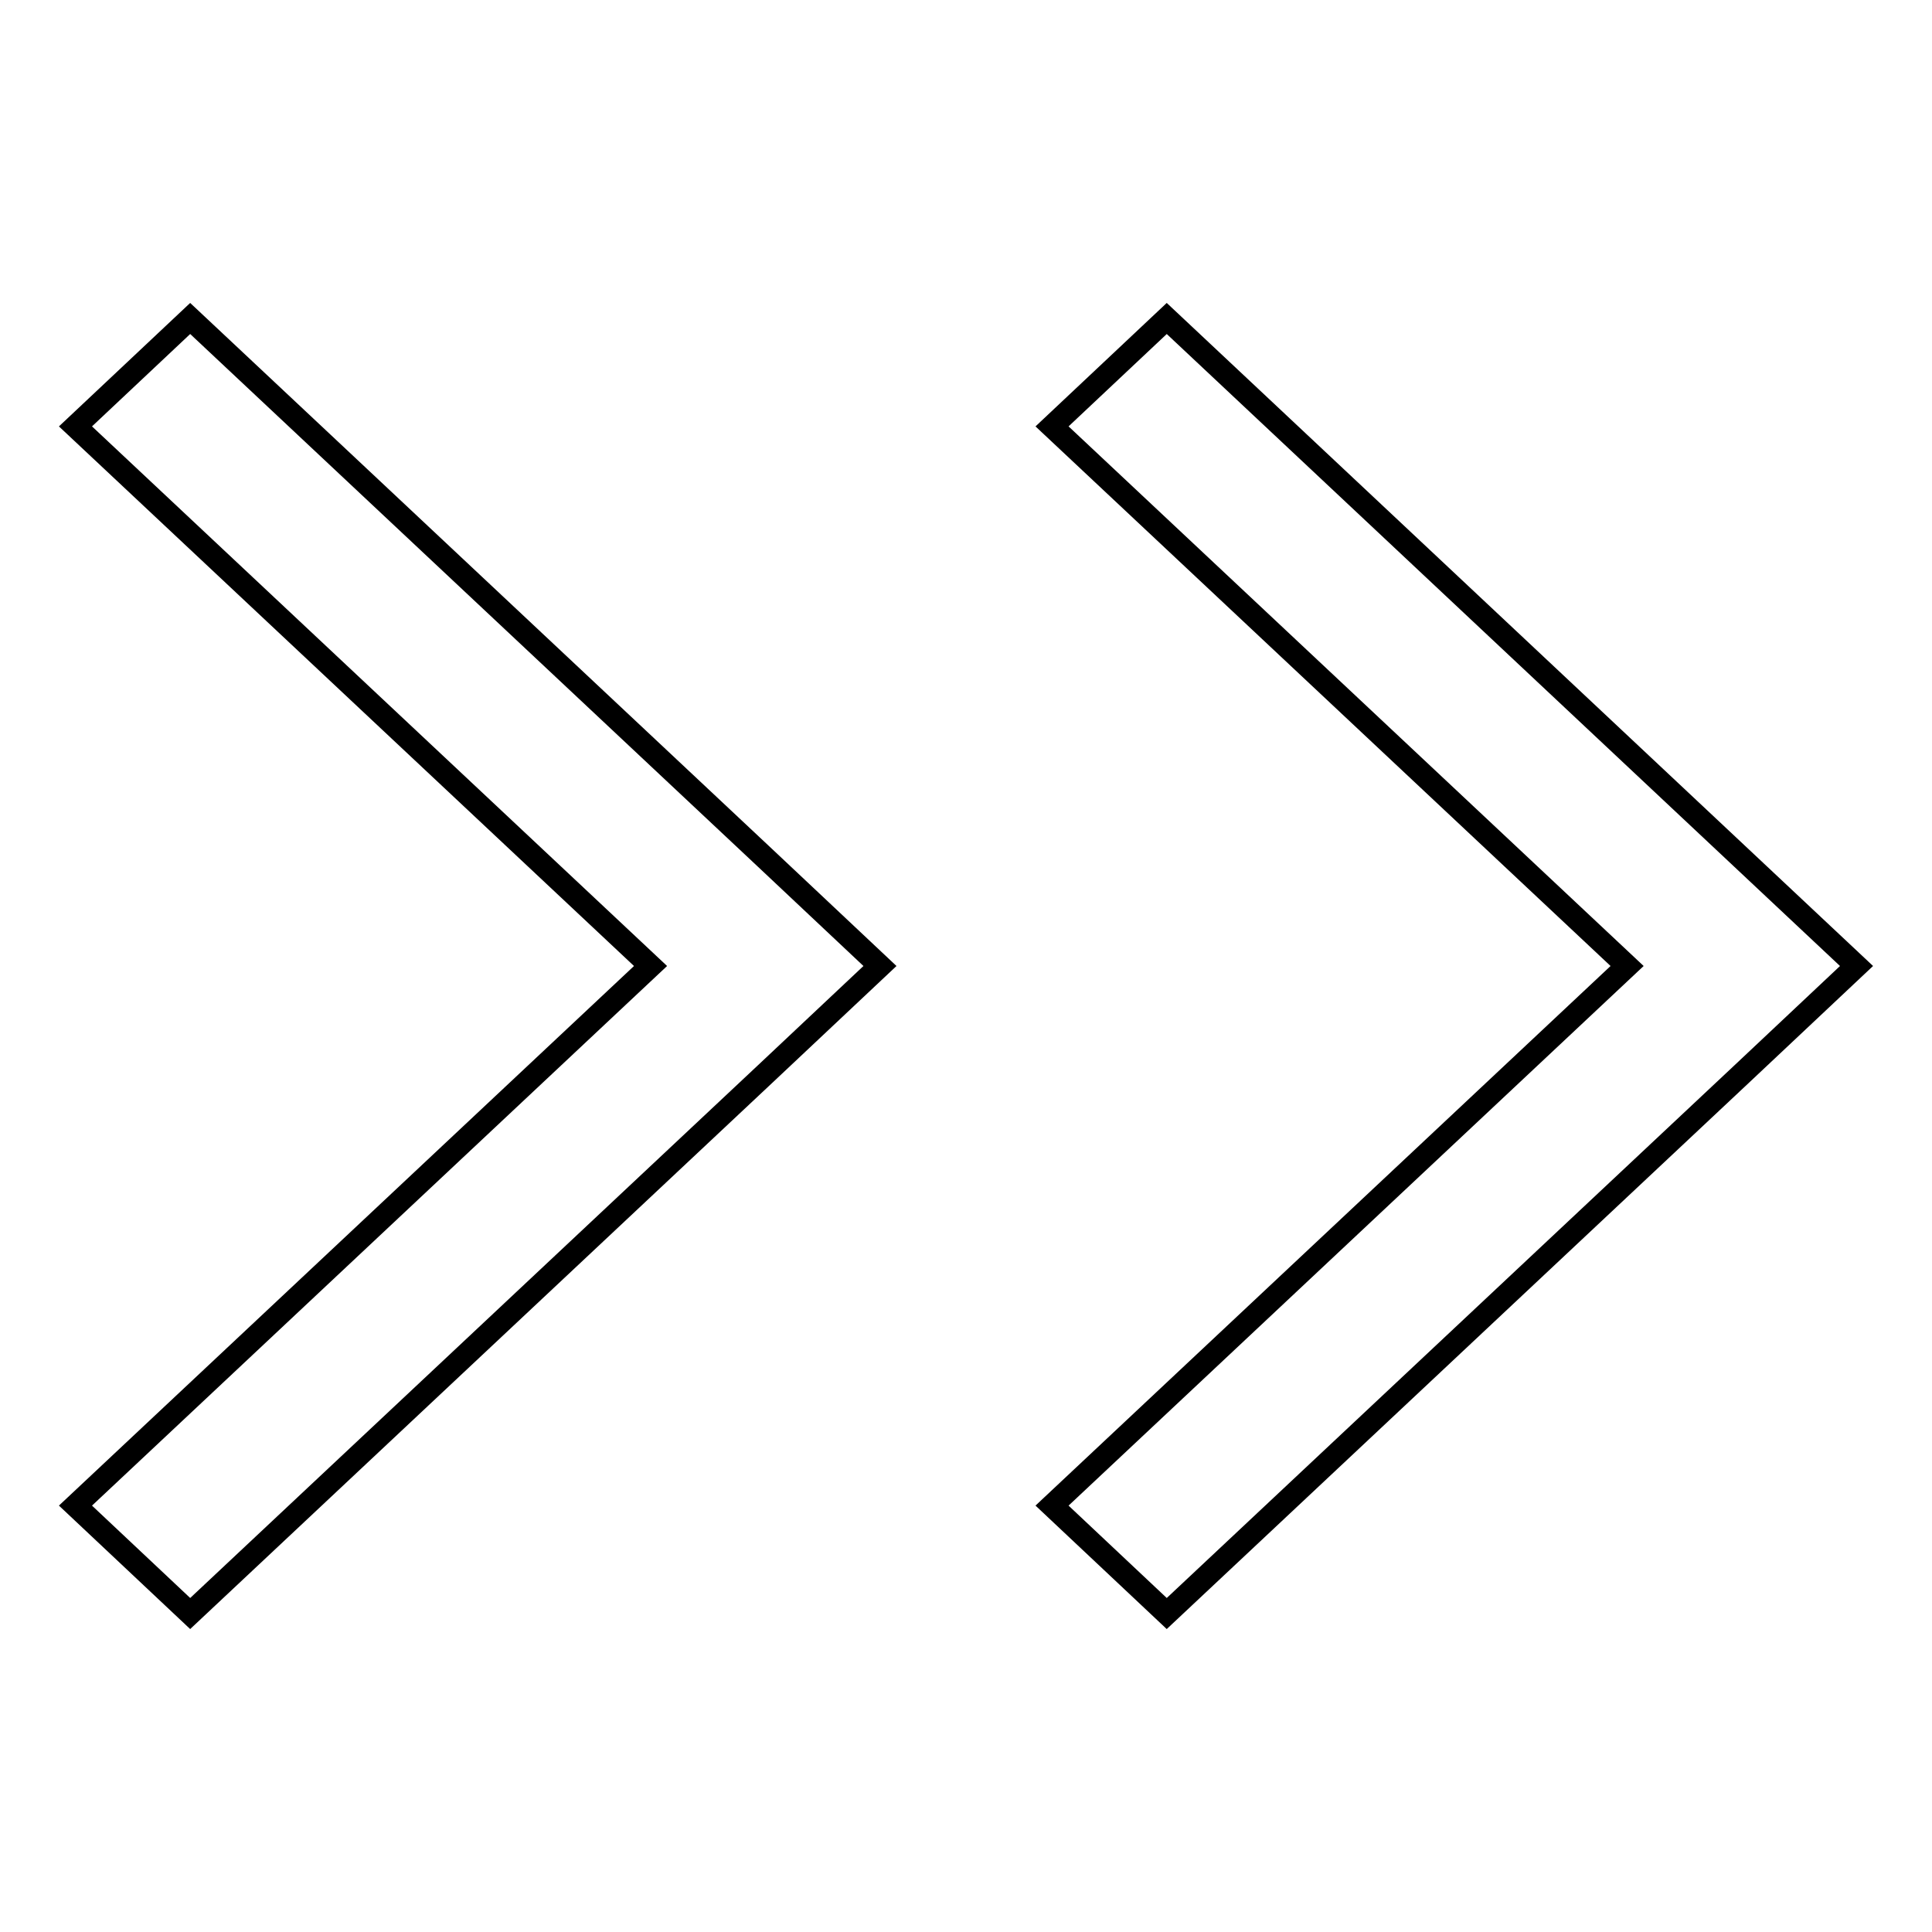<?xml version="1.0" encoding="utf-8"?>
<!-- Svg Vector Icons : http://www.onlinewebfonts.com/icon -->
<!DOCTYPE svg PUBLIC "-//W3C//DTD SVG 1.1//EN" "http://www.w3.org/Graphics/SVG/1.1/DTD/svg11.dtd">
<svg version="1.1" xmlns="http://www.w3.org/2000/svg" xmlns:xlink="http://www.w3.org/1999/xlink" x="0px" y="0px" viewBox="0 0 256 256" enable-background="new 0 0 256 256" xml:space="preserve">
<g><g><path stroke-width="3" fill-opacity="0" stroke="#000000"  d="M246,128l-91.4-85.8l-15.2,14.3l76.2,71.5l-76.2,71.5l15.2,14.3l76.2-71.5l0,0L246,128z M101.4,113.7L25.2,42.2L10,56.5L86.2,128L10,199.5l15.2,14.3l76.2-71.5l0,0l15.2-14.3L101.4,113.7L101.4,113.7z"/></g></g>
</svg>